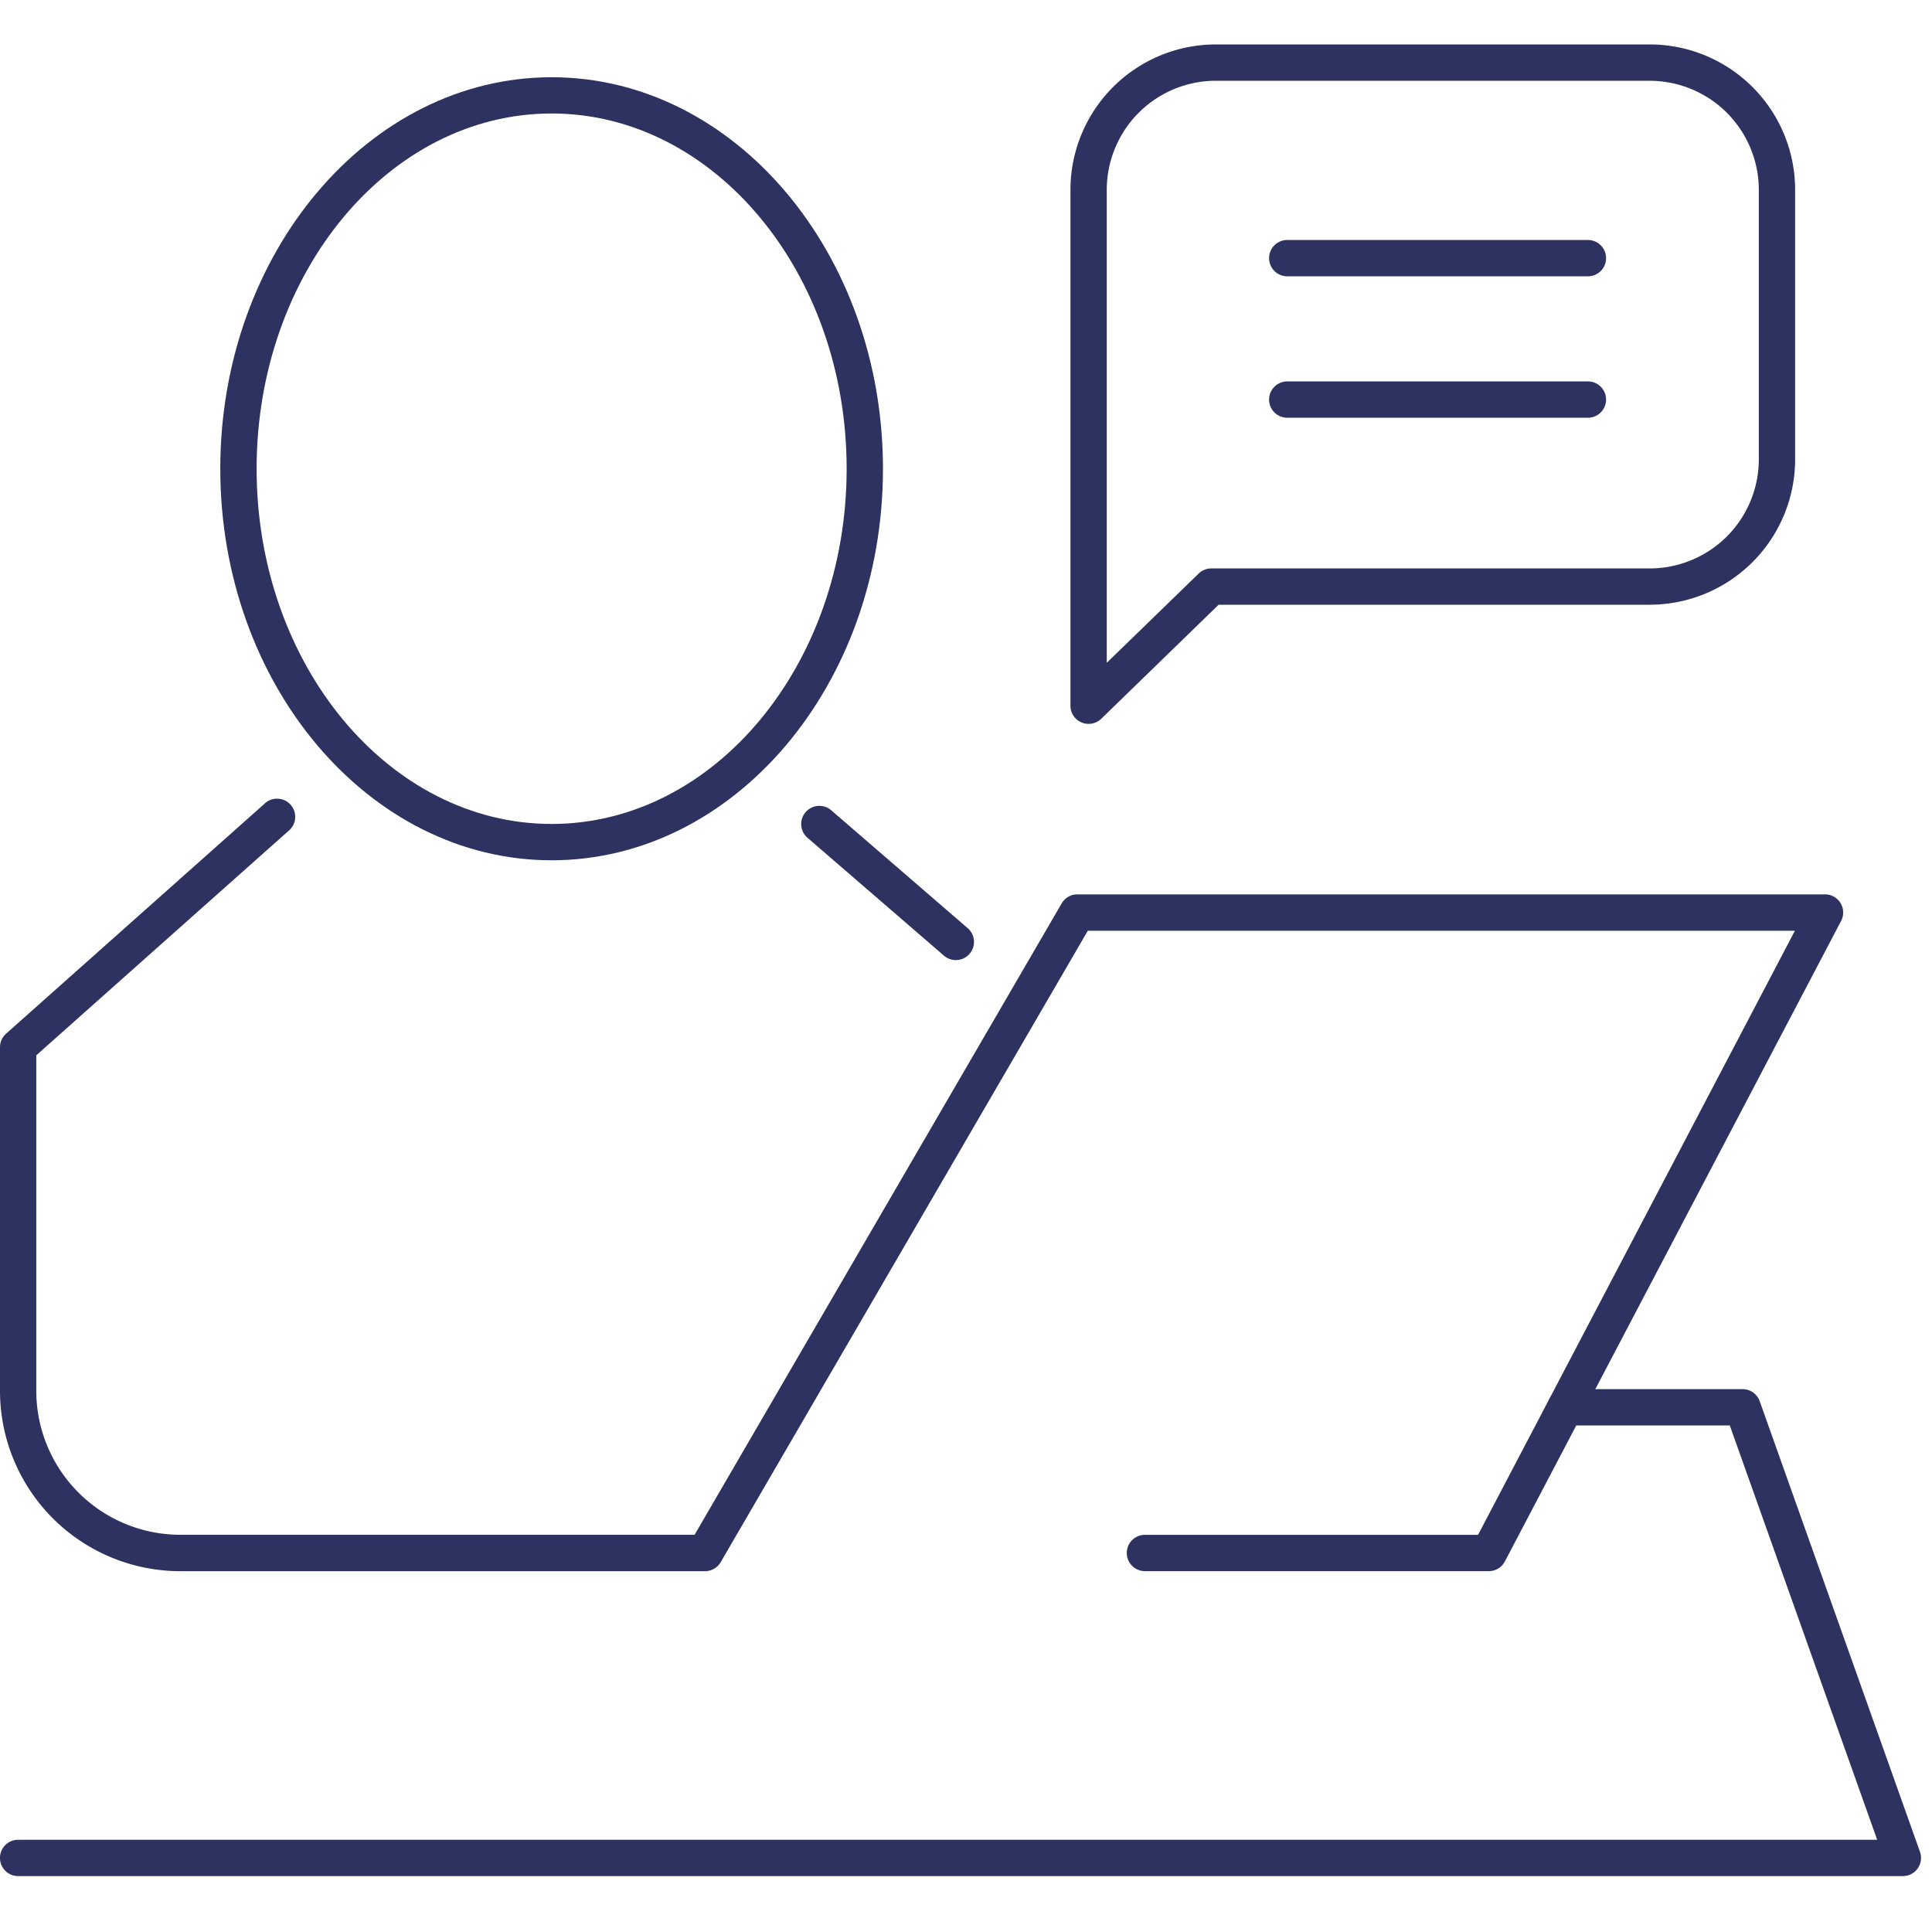 <svg xmlns="http://www.w3.org/2000/svg" width="50" height="50" viewBox="0 0 50 50">
  <g id="icon" transform="translate(-0.04 0.222)">
    <rect id="長方形_1257" data-name="長方形 1257" width="49.941" height="50" transform="translate(0.099 -0.222)" fill="none"/>
    <g id="グループ_222" data-name="グループ 222" transform="translate(0.04 0.928)">
      <path id="パス_3419" data-name="パス 3419" d="M1749.224,916.118a.467.467,0,0,1-.307-.114l-3.532-3.051a.47.47,0,0,1,.614-.712l3.532,3.051a.47.47,0,0,1-.307.826Z" transform="translate(-1724.487 -892.421)" fill="#2e3261"/>
      <path id="パス_3420" data-name="パス 3420" d="M1721.75,892.265c-4.729,0-8.575-4.546-8.575-10.133S1717.022,872,1721.75,872s8.575,4.546,8.575,10.134S1726.478,892.265,1721.75,892.265Zm0-19.327c-4.21,0-7.635,4.124-7.635,9.194s3.425,9.193,7.635,9.193,7.635-4.124,7.635-9.193S1725.96,872.938,1721.75,872.938Z" transform="translate(-1707.474 -871.151)" fill="#2e3261"/>
      <path id="パス_3421" data-name="パス 3421" d="M1760.586,887.781a.463.463,0,0,1-.183-.037.469.469,0,0,1-.287-.433V873.958a3.765,3.765,0,0,1,3.761-3.761h11.233a3.765,3.765,0,0,1,3.761,3.761v6.978a3.765,3.765,0,0,1-3.761,3.761h-11.159l-3.037,2.951A.47.47,0,0,1,1760.586,887.781Zm3.291-16.644a2.825,2.825,0,0,0-2.821,2.821V886.2l2.378-2.309a.469.469,0,0,1,.327-.133h11.349a2.825,2.825,0,0,0,2.821-2.821v-6.978a2.825,2.825,0,0,0-2.821-2.821Z" transform="translate(-1732.413 -870.197)" fill="#2e3261"/>
      <path id="パス_3422" data-name="パス 3422" d="M1779.281,881.9H1771.5a.47.47,0,0,1,0-.94h7.781a.47.47,0,0,1,0,.94Z" transform="translate(-1738.186 -875.899)" fill="#2e3261"/>
      <path id="パス_3423" data-name="パス 3423" d="M1779.281,889.694H1771.5a.47.47,0,0,1,0-.94h7.781a.47.47,0,0,1,0,.94Z" transform="translate(-1738.186 -880.033)" fill="#2e3261"/>
      <path id="パス_3424" data-name="パス 3424" d="M1739.581,931.745h-8.905a.47.47,0,0,1,0-.94h8.621l8.2-15.633h-18.3l-9.5,16.34a.469.469,0,0,1-.406.234h-13.585a4.669,4.669,0,0,1-4.661-4.667v-8.893a.469.469,0,0,1,.158-.351l6.676-5.94a.47.47,0,1,1,.624.7l-6.519,5.8v8.682a3.729,3.729,0,0,0,3.722,3.727h13.315l9.5-16.34a.469.469,0,0,1,.406-.234h19.349a.47.47,0,0,1,.416.689l-8.7,16.573A.469.469,0,0,1,1739.581,931.745Z" transform="translate(-1701.045 -892.234)" fill="#2e3261"/>
      <path id="パス_3425" data-name="パス 3425" d="M1750.292,956.847h-48.778a.47.47,0,0,1,0-.94h48.112l-3.814-10.722h-4.252a.47.47,0,0,1,0-.94h4.583a.471.471,0,0,1,.443.312l4.148,11.662a.47.47,0,0,1-.442.628Z" transform="translate(-1701.045 -909.444)" fill="#2e3261"/>
    </g>
  </g>
</svg>
